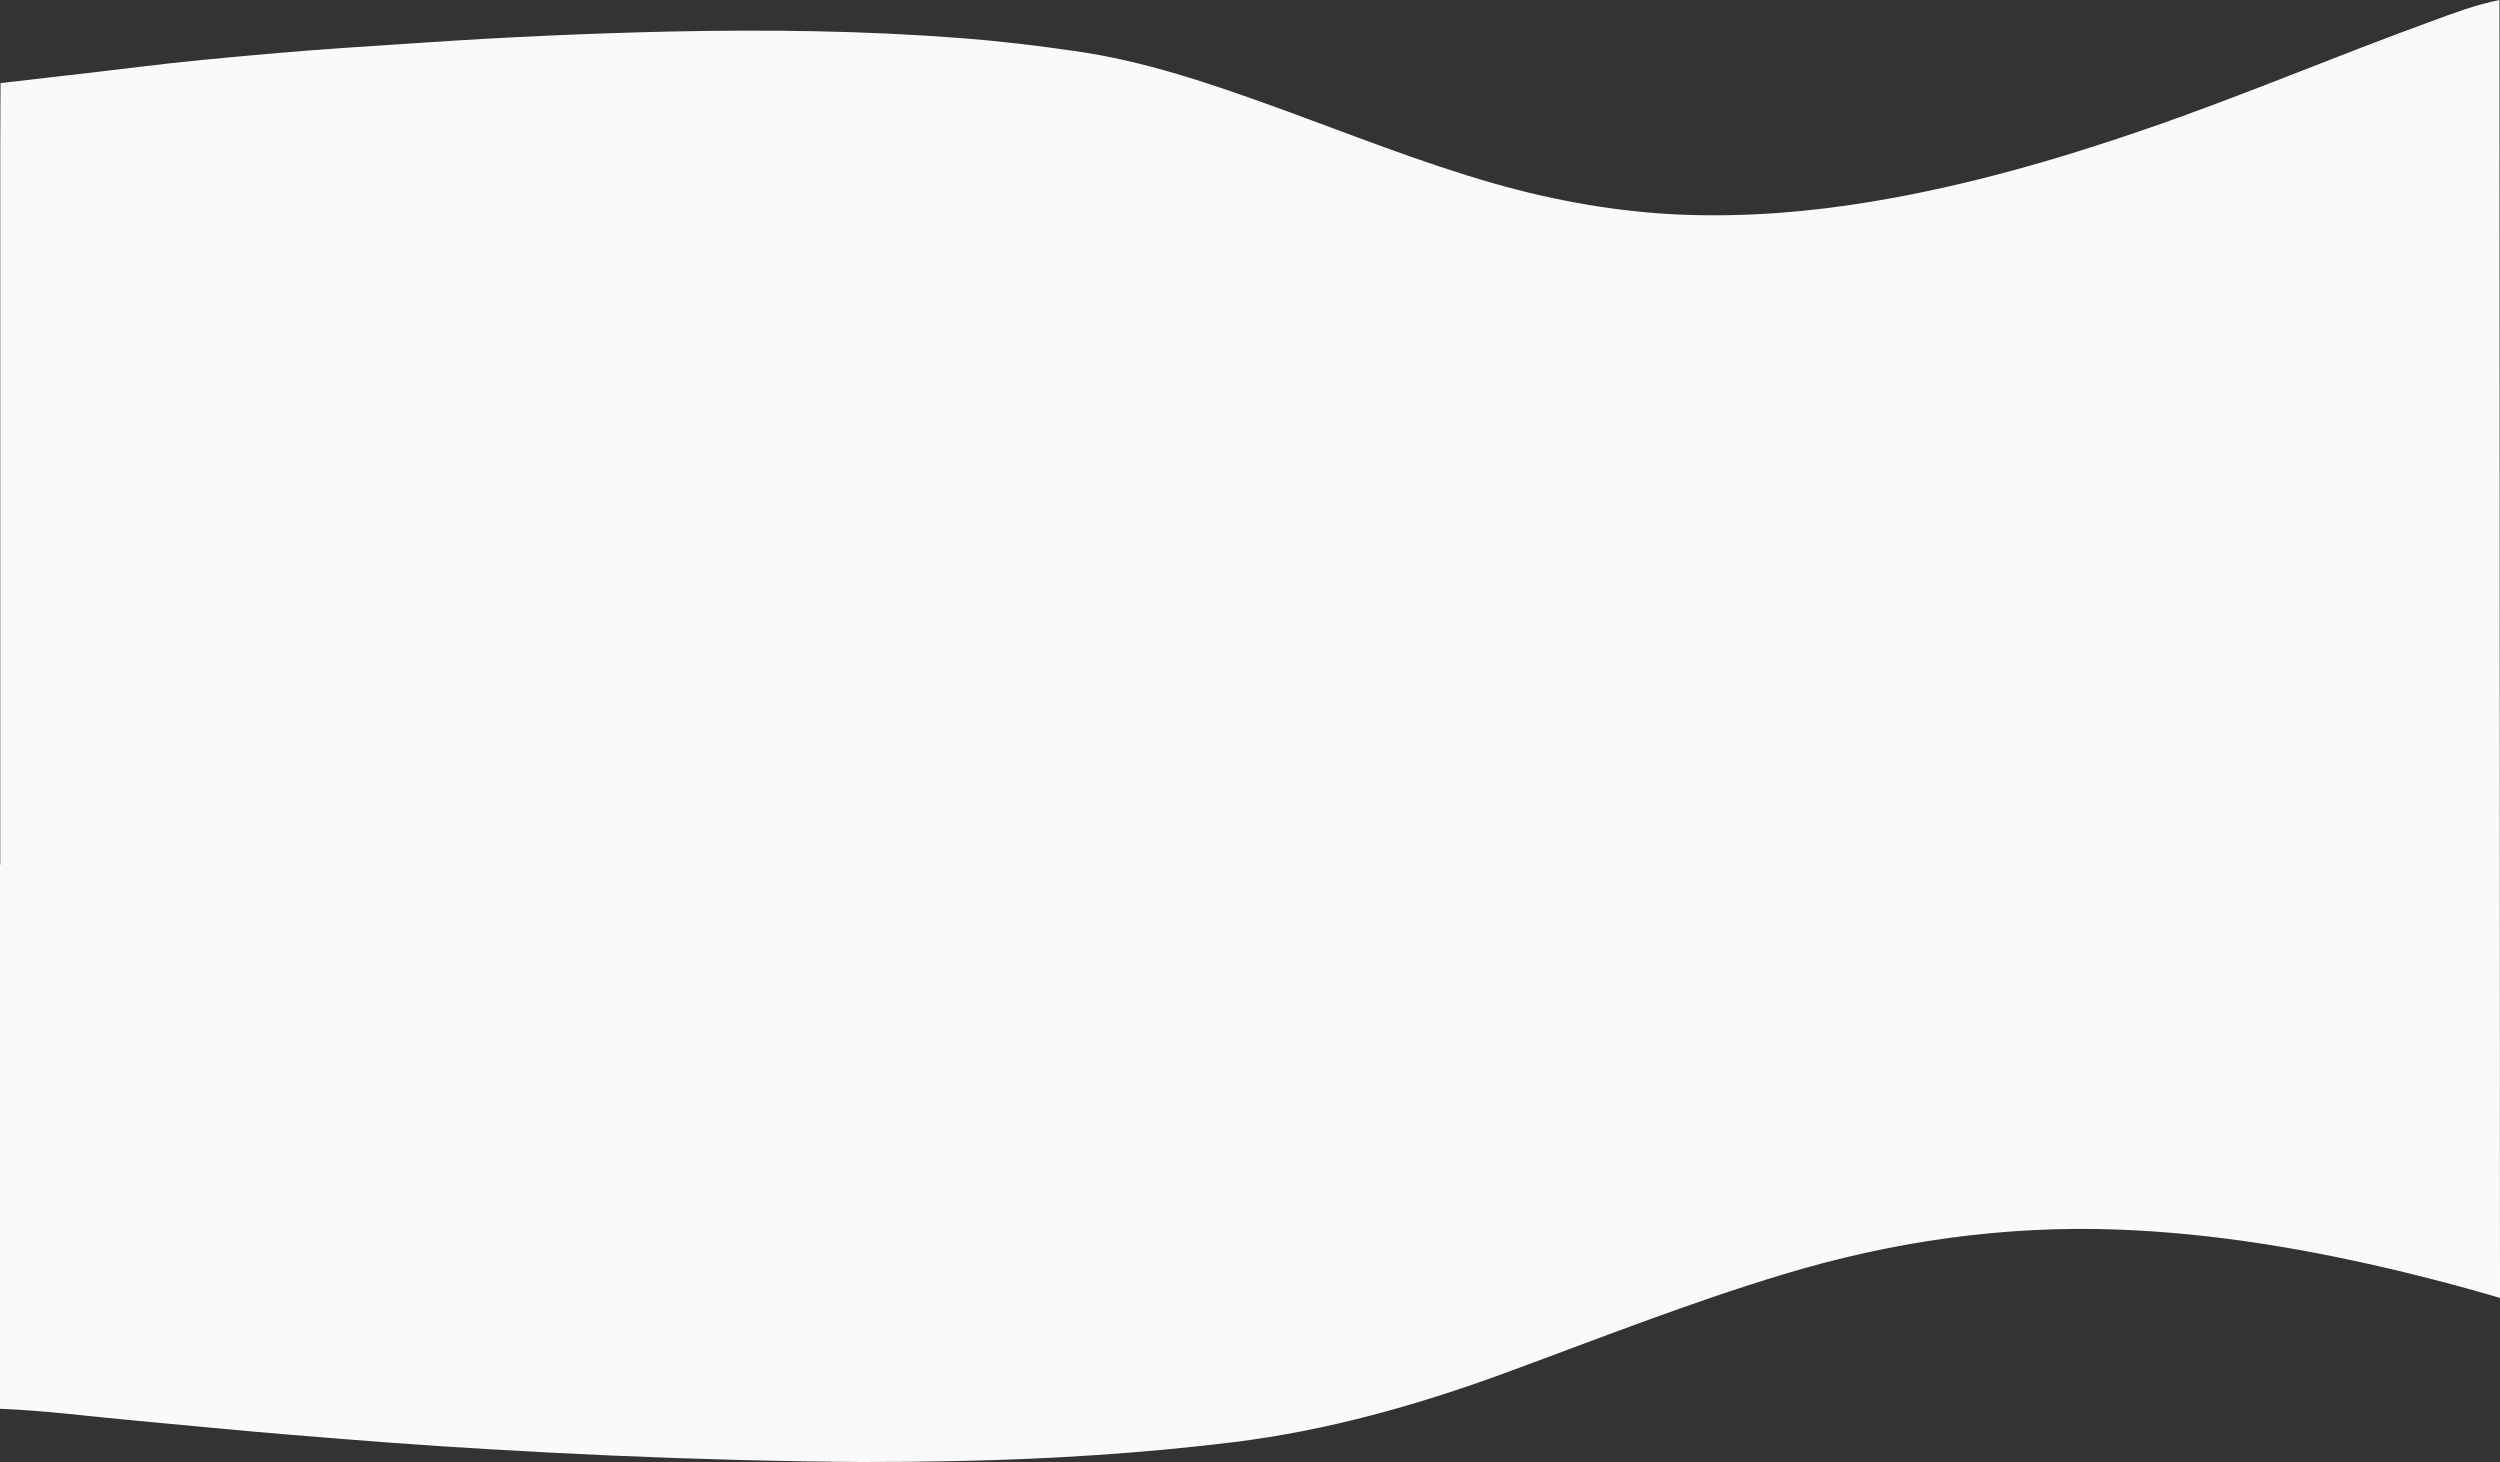 <svg preserveAspectRatio="none" xmlns="http://www.w3.org/2000/svg" viewBox="0 0 1826.6 1068.2"><rect x="0" y="0" width="1826.6" height="1068.2" fill="#333333" stroke="none"/><defs><style>.cls-1{fill:#fafafa;}</style></defs><g id="Laag_2" data-name="Laag 2"><g id="Laag_1-2" data-name="Laag 1"><path id="Union_19" data-name="Union 19" class="cls-1" d="M539.8,1066.7q-92.4-2.4-184.9-8c-47.2-2.7-94.4-6.4-141.4-10.3-38.2-3.1-76.1-6.9-114.1-10.4-33.2-3-66.3-7.4-99.4-8.7V631.7H.2v-526c0-15,.1-30,.2-45,33.5-4,67.4-7.6,101-11.8,31.6-3.9,63.4-6.8,95.1-9.6,37.9-3.4,75.8-5.7,113.7-8.2Q400.65,25,491.3,23c70.1-1.4,140.3-.6,210.3,4.8,27.8,2.1,55.5,5.4,83,9.4,51.4,7.2,100,23.9,148.6,41.5,52.7,19.1,104.6,40,158.5,55.4,45.2,12.8,91.3,21,138.4,22.8,46.2,1.7,92-2,137.6-9.6,68.5-11.4,135-30.5,200.5-53.1,69.7-24,137.6-52.9,206.8-78.1,16.8-6.2,33.6-12.6,51.2-16.1l.4,948.3c-23.5-6.9-46.9-13.2-70.5-18.9-68.4-16.5-137.6-28.3-207.9-31-83.6-3.2-165.5,8.5-245.6,32.8-69.2,20.9-136.3,47.5-204.1,72.4-64.1,23.4-129.2,41.7-197.2,50.1-66.8,8.2-134.1,12.4-201.3,13.8q-35.1.75-70.2.7C599.9,1068,569.8,1067.5,539.8,1066.7Z"/></g></g></svg>